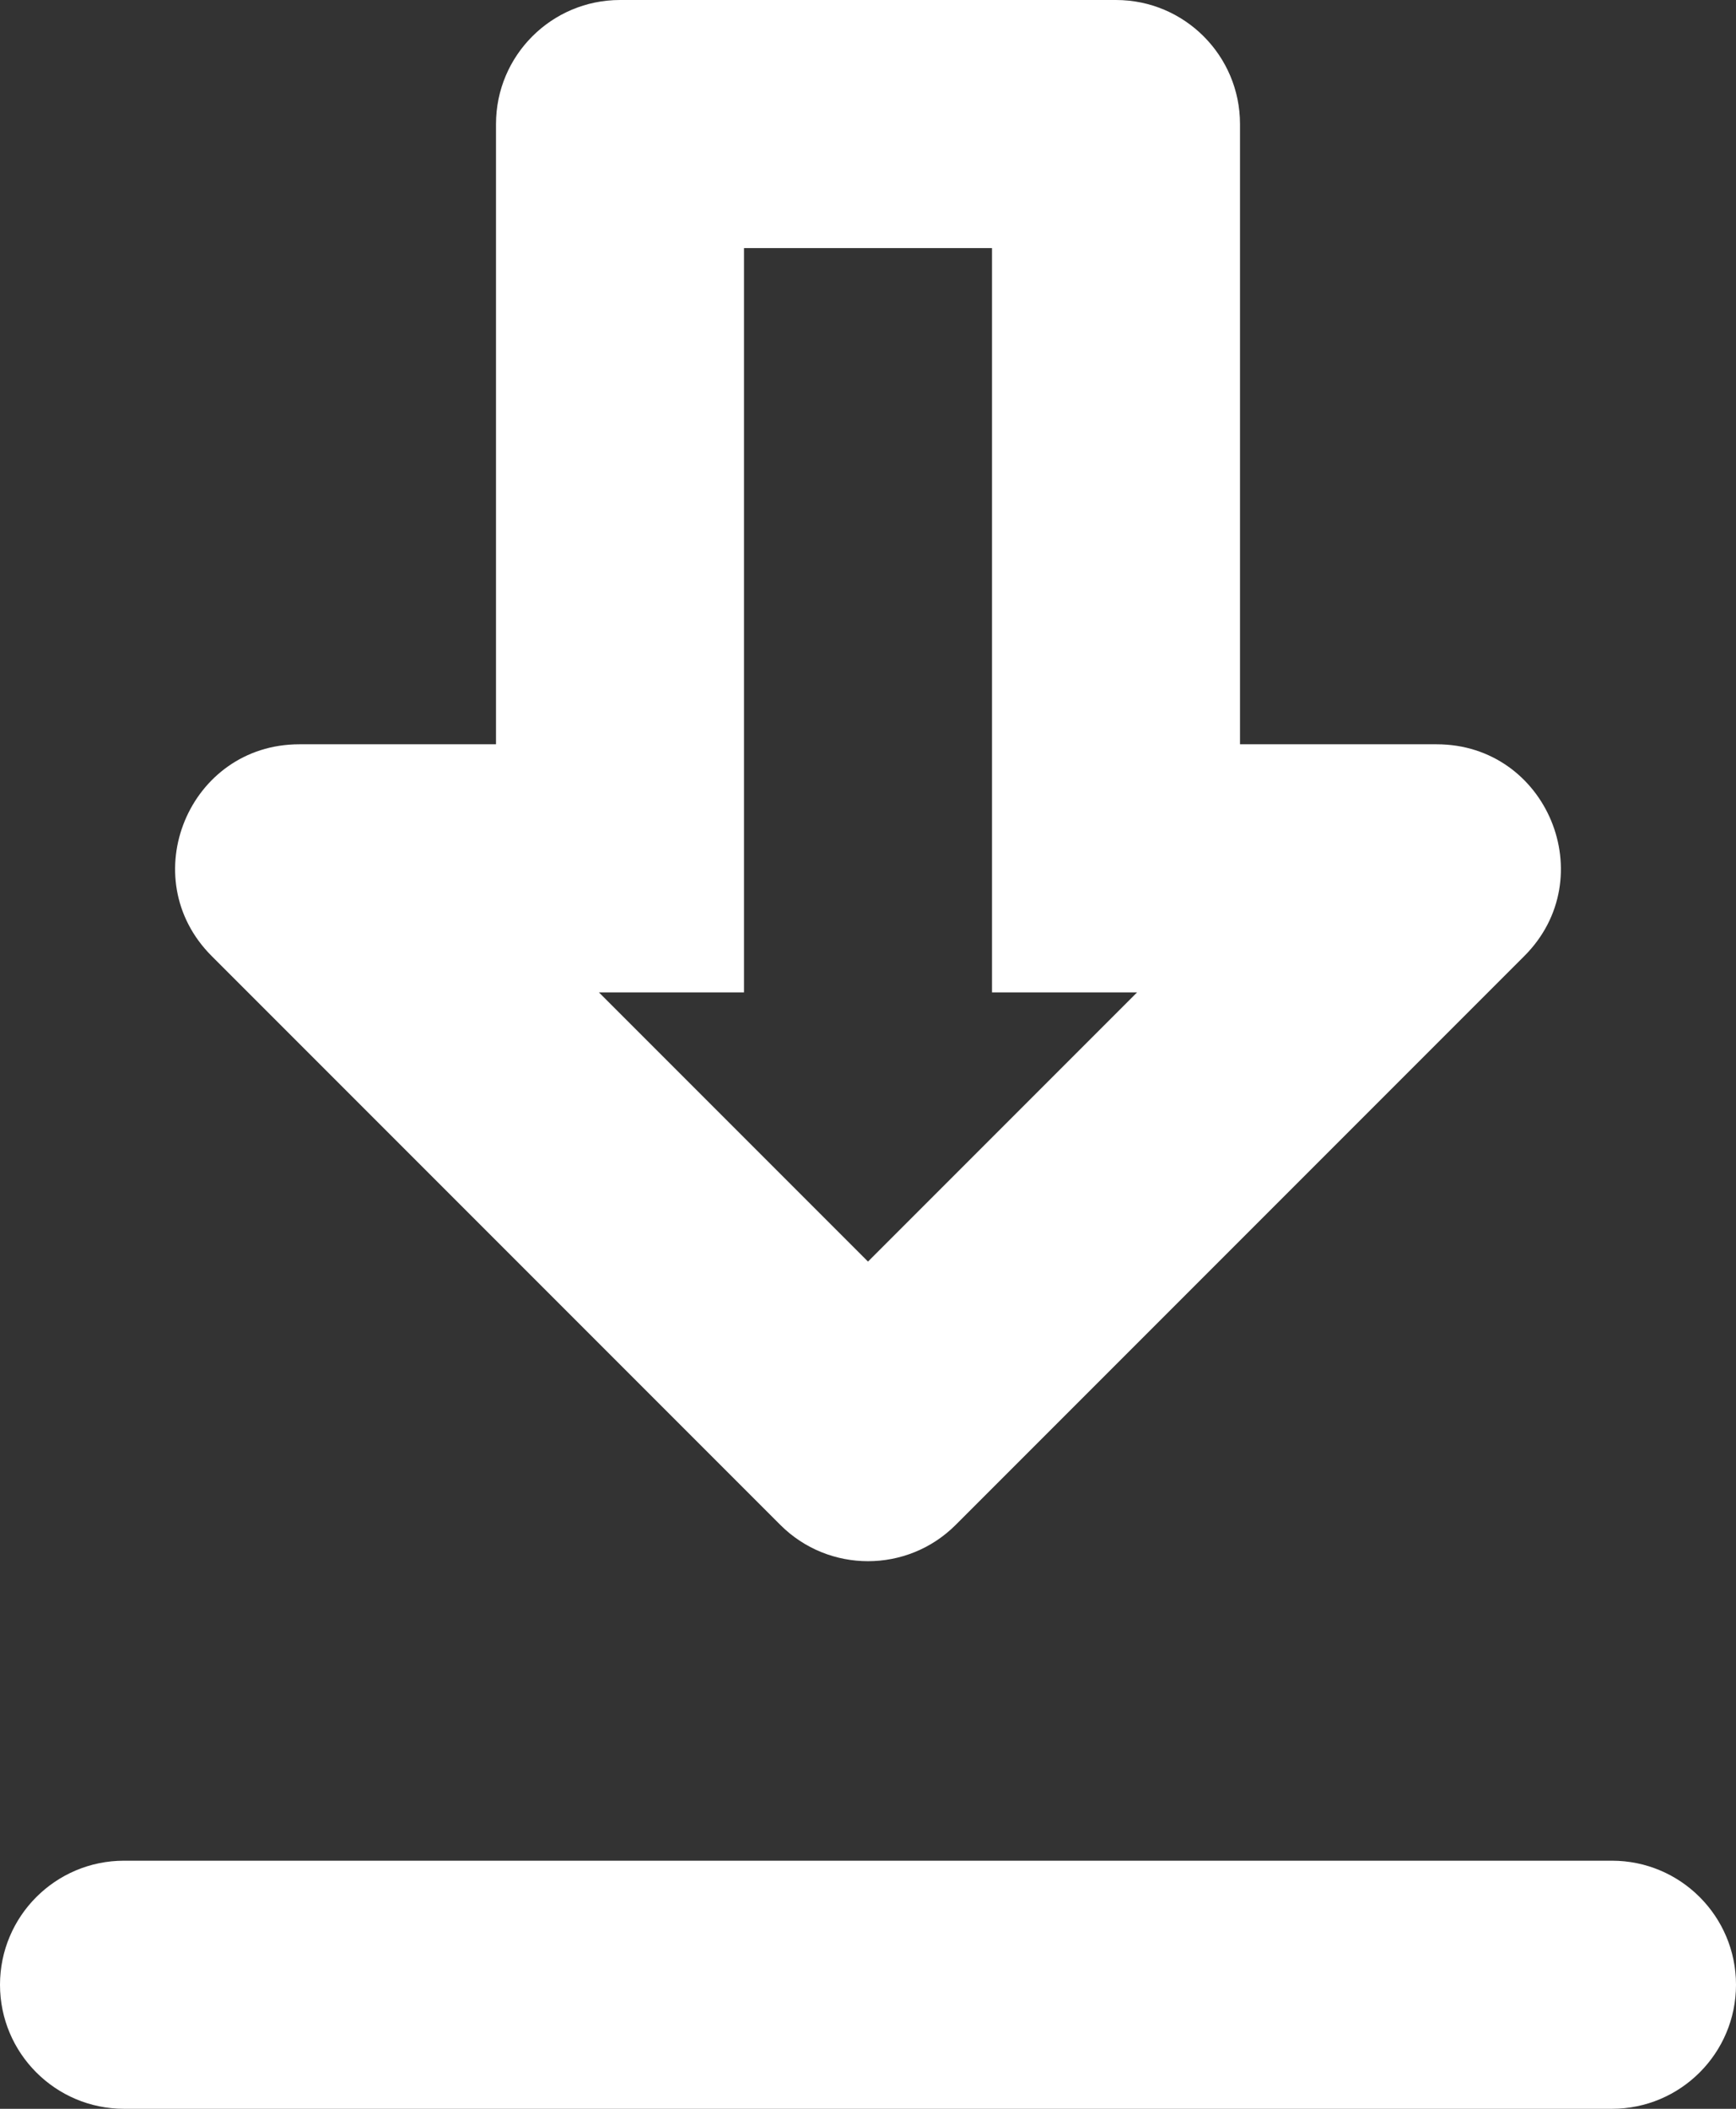 <svg width="14" height="17" viewBox="0 0 14 17" fill="none" xmlns="http://www.w3.org/2000/svg">
<rect x="0" y="0" width="14" height="17" fill="#333333" stroke="none"/>
<path d="M12.293 7.707C12.923 7.077 12.477 6 11.586 6H10V1C10 0.448 9.552 0 9 0H5C4.448 0 4 0.448 4 1V6H2.414C1.523 6 1.077 7.077 1.707 7.707L6.293 12.293C6.683 12.683 7.317 12.683 7.707 12.293L12.293 7.707ZM6 8V2H8V8H9.17L7 10.17L4.83 8H6ZM0 16C0 15.448 0.448 15 1 15H13C13.552 15 14 15.448 14 16C14 16.552 13.552 17 13 17H1C0.448 17 0 16.552 0 16Z" fill="white"/>
</svg>
